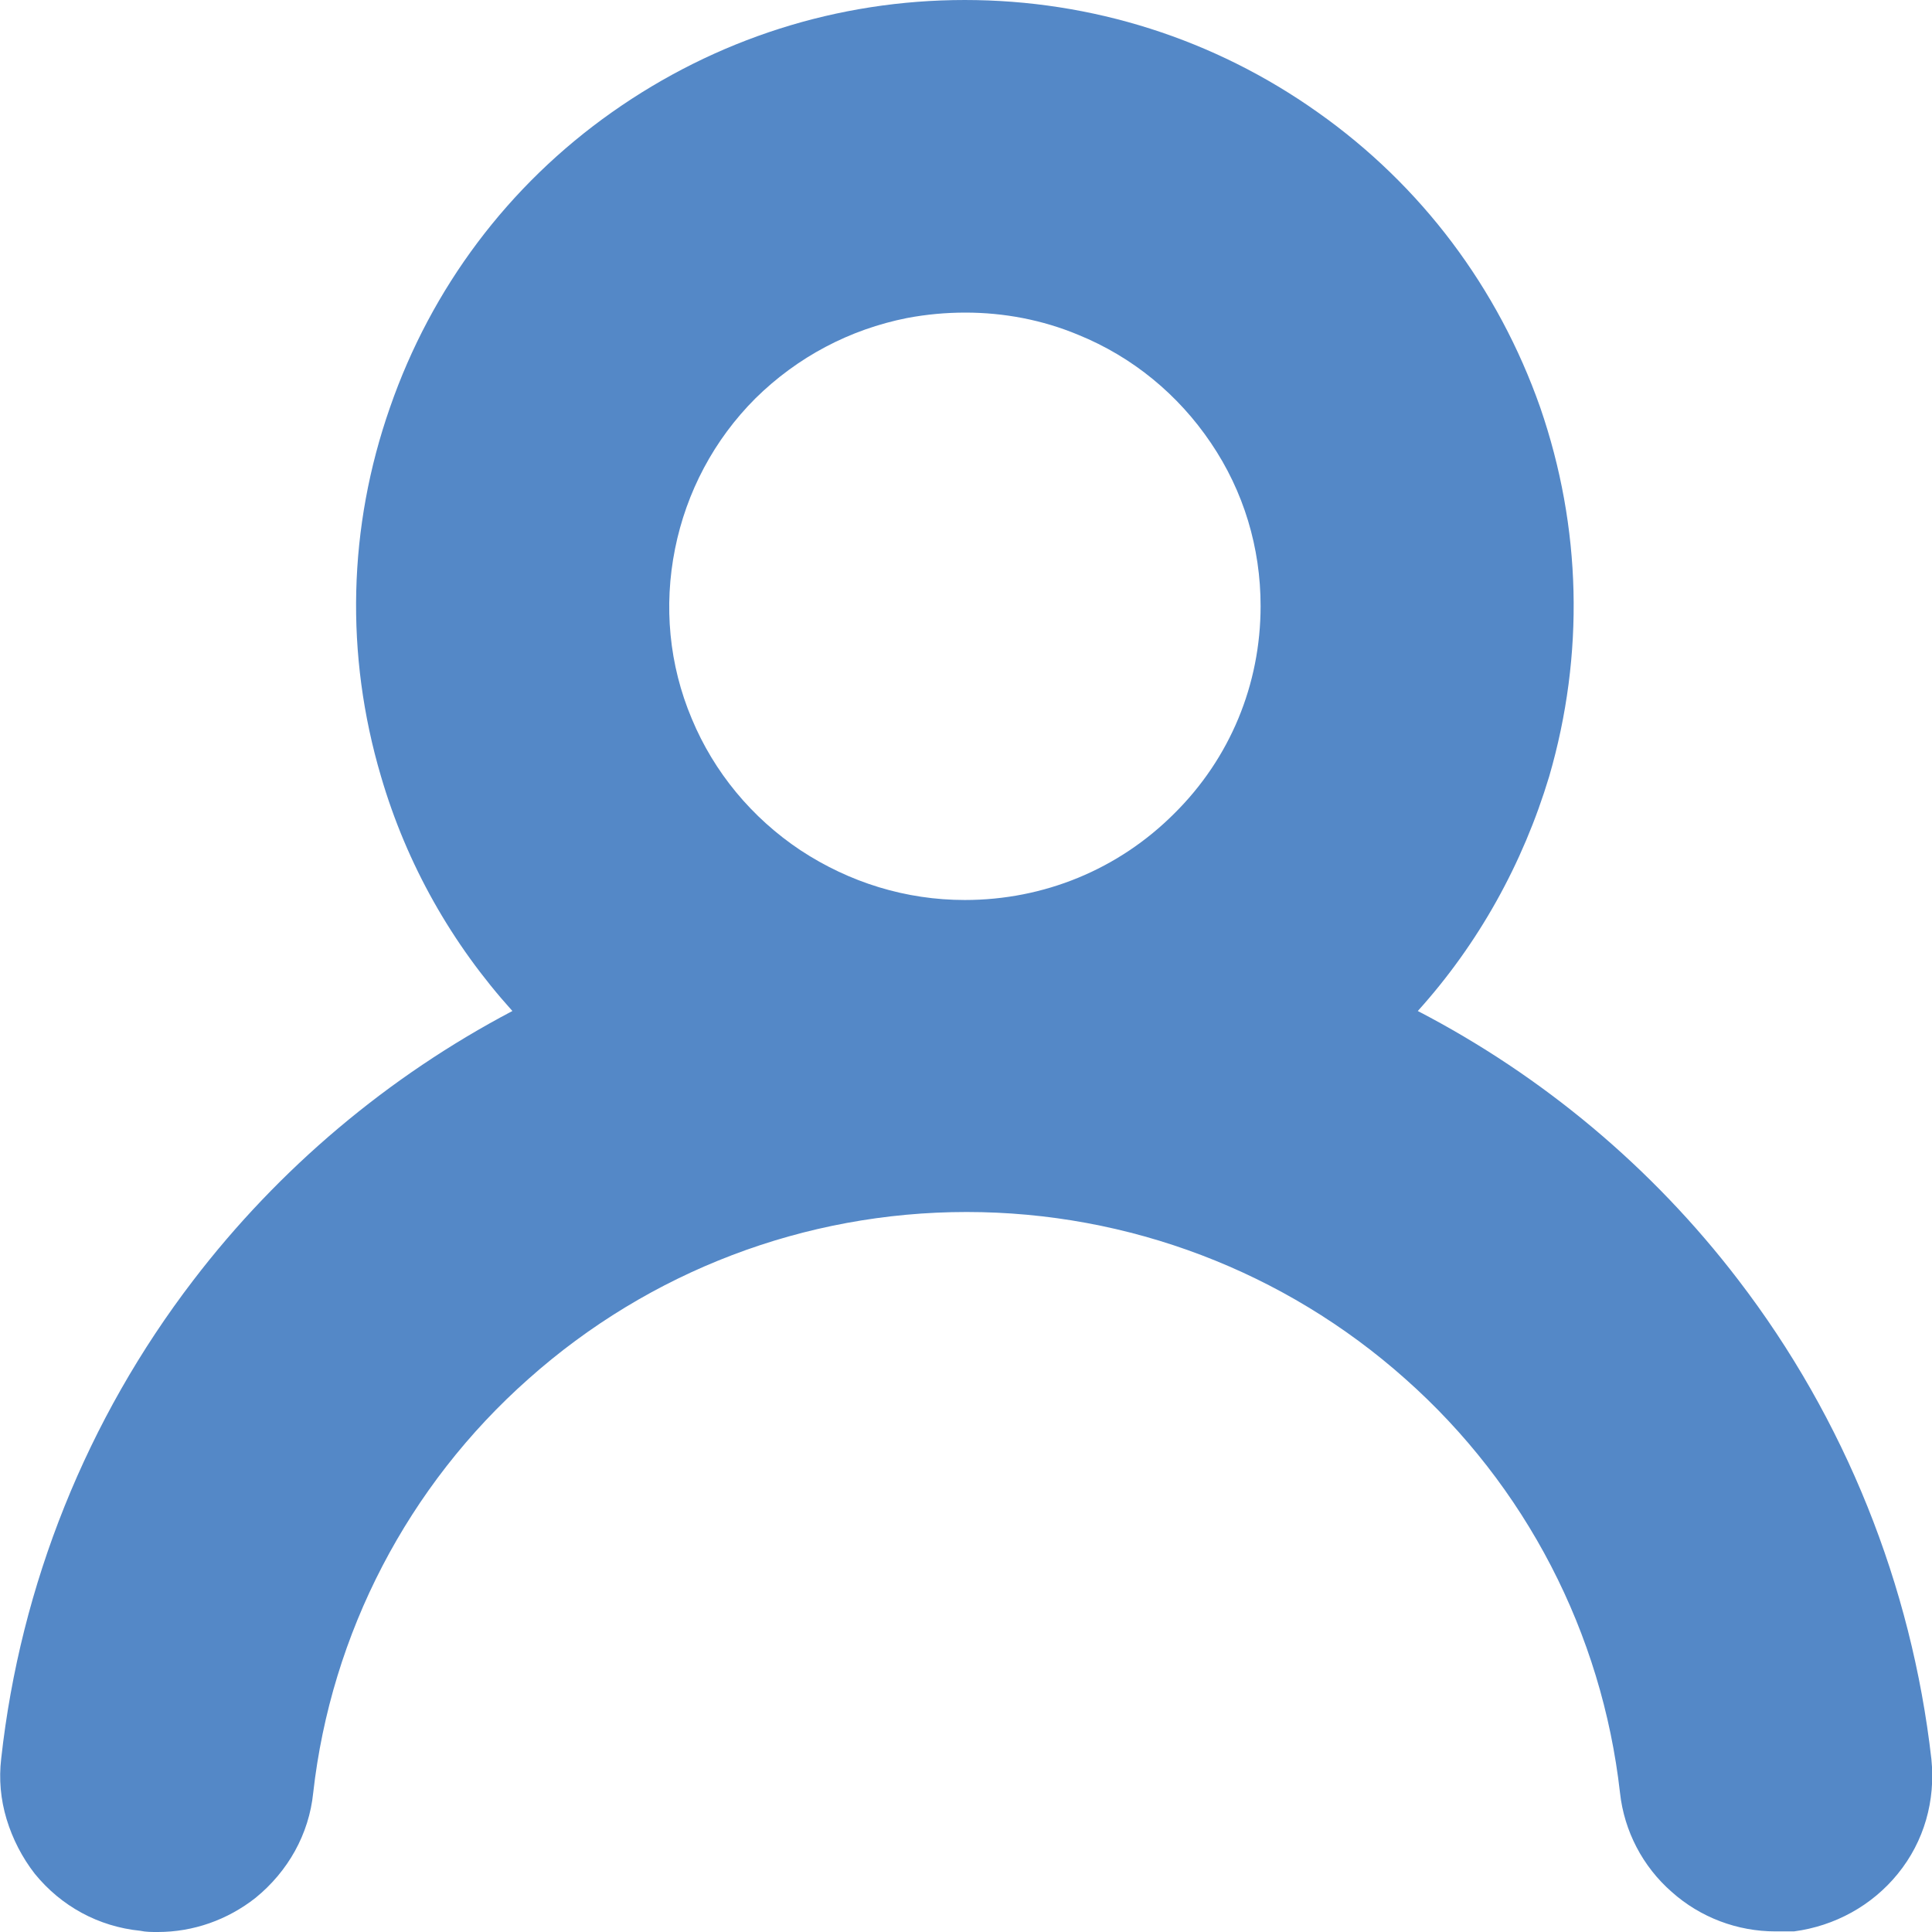 <?xml version="1.0" encoding="UTF-8"?> <svg xmlns="http://www.w3.org/2000/svg" id="_Слой_2" data-name="Слой_2" viewBox="0 0 32.2 32.2"><defs><style> .cls-1 { fill: #5488c7; } </style></defs><g id="_Слой_1-2" data-name="Слой_1"><path class="cls-1" d="M32.19,29.32c-.33-2.9-1.44-5.67-3.22-7.99-1.43-1.87-3.26-3.4-5.34-4.48,1.01-1.12,1.75-2.45,2.19-3.91.59-2.03.54-4.15-.15-6.15-.7-1.99-1.98-3.7-3.71-4.92-1.72-1.22-3.76-1.87-5.88-1.87s-4.15.65-5.88,1.87c-1.73,1.22-3.01,2.93-3.7,4.92-.7,2-.75,4.12-.15,6.15.43,1.47,1.18,2.79,2.19,3.91-2.07,1.09-3.89,2.62-5.32,4.49C1.45,23.65.34,26.41.02,29.31c-.04.34-.01.68.09,1.01.1.33.26.64.47.91.44.54,1.06.88,1.76.95.09.02.19.02.29.02.59,0,1.16-.2,1.63-.57.54-.44.89-1.06.96-1.75.3-2.66,1.58-5.12,3.59-6.9,2.01-1.79,4.6-2.78,7.3-2.78s5.3.99,7.31,2.78c2.01,1.78,3.28,4.24,3.58,6.9.07.64.38,1.23.86,1.65.48.43,1.1.66,1.73.66h.31c.68-.09,1.3-.43,1.73-.96.44-.54.63-1.22.56-1.91ZM11.25,9.15c.19-.95.65-1.82,1.34-2.51.7-.69,1.57-1.15,2.53-1.34.32-.06.64-.09.97-.09.64,0,1.28.12,1.88.37.91.37,1.67,1,2.21,1.8.55.81.83,1.75.83,2.72,0,1.31-.51,2.54-1.44,3.46-.93.93-2.17,1.44-3.49,1.44-.98,0-1.92-.29-2.74-.83-.81-.54-1.44-1.3-1.81-2.19-.38-.9-.47-1.88-.28-2.83Z"></path></g></svg> 